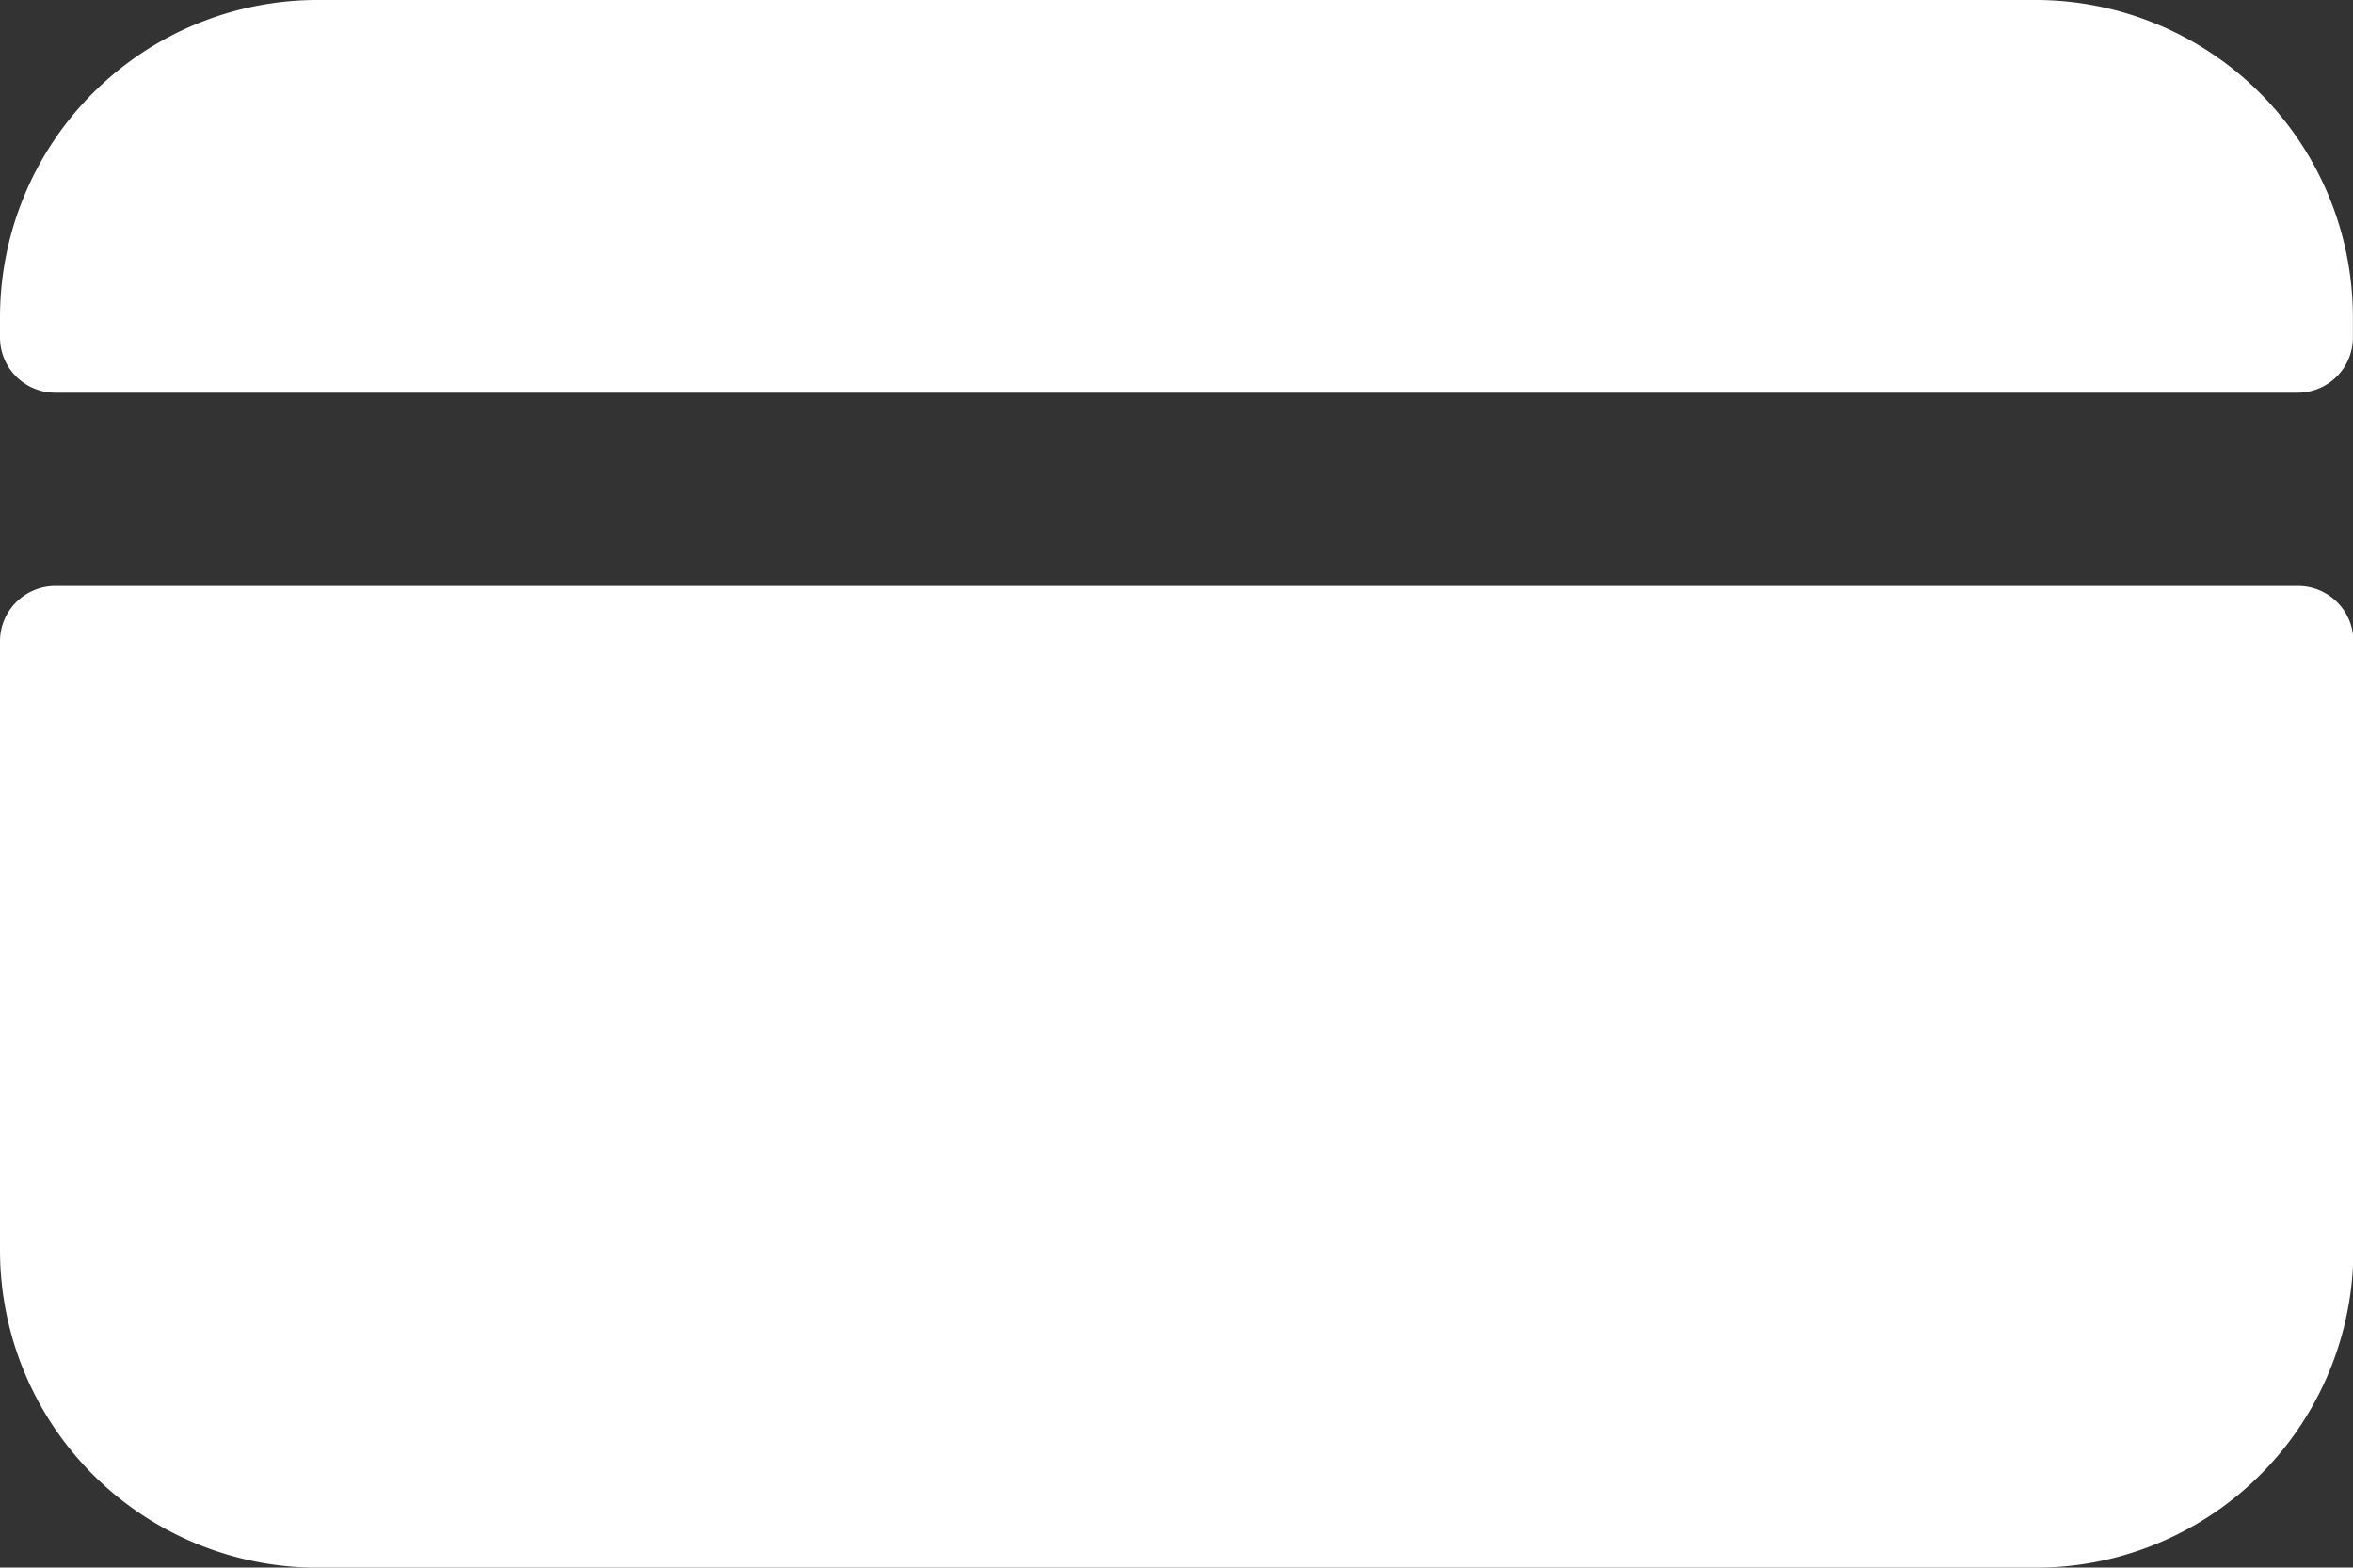 <svg xmlns="http://www.w3.org/2000/svg" width="24.968" height="16.634" viewBox="0 0 24.968 16.634">
  <rect x="0" y="0" width="24.968" height="16.634" fill="#333333" stroke="none"/>
  <g id="Group" transform="translate(0 -0.016)">
    <path id="Shape" d="M3.369,10.417A3.369,3.369,0,0,1,0,7.048V.586A.587.587,0,0,1,.586,0h23.8a.587.587,0,0,1,.586.586V7.048a3.369,3.369,0,0,1-3.37,3.369Z" transform="translate(0 6.234)" fill="#fff"/>
    <path id="Path" d="M24.967,3.581V3.369A3.369,3.369,0,0,0,21.6,0H3.369A3.369,3.369,0,0,0,0,3.369v.212a.586.586,0,0,0,.586.586h23.8A.586.586,0,0,0,24.967,3.581Z" transform="translate(0 0.016)" fill="#fff"/>
  </g>
</svg>
